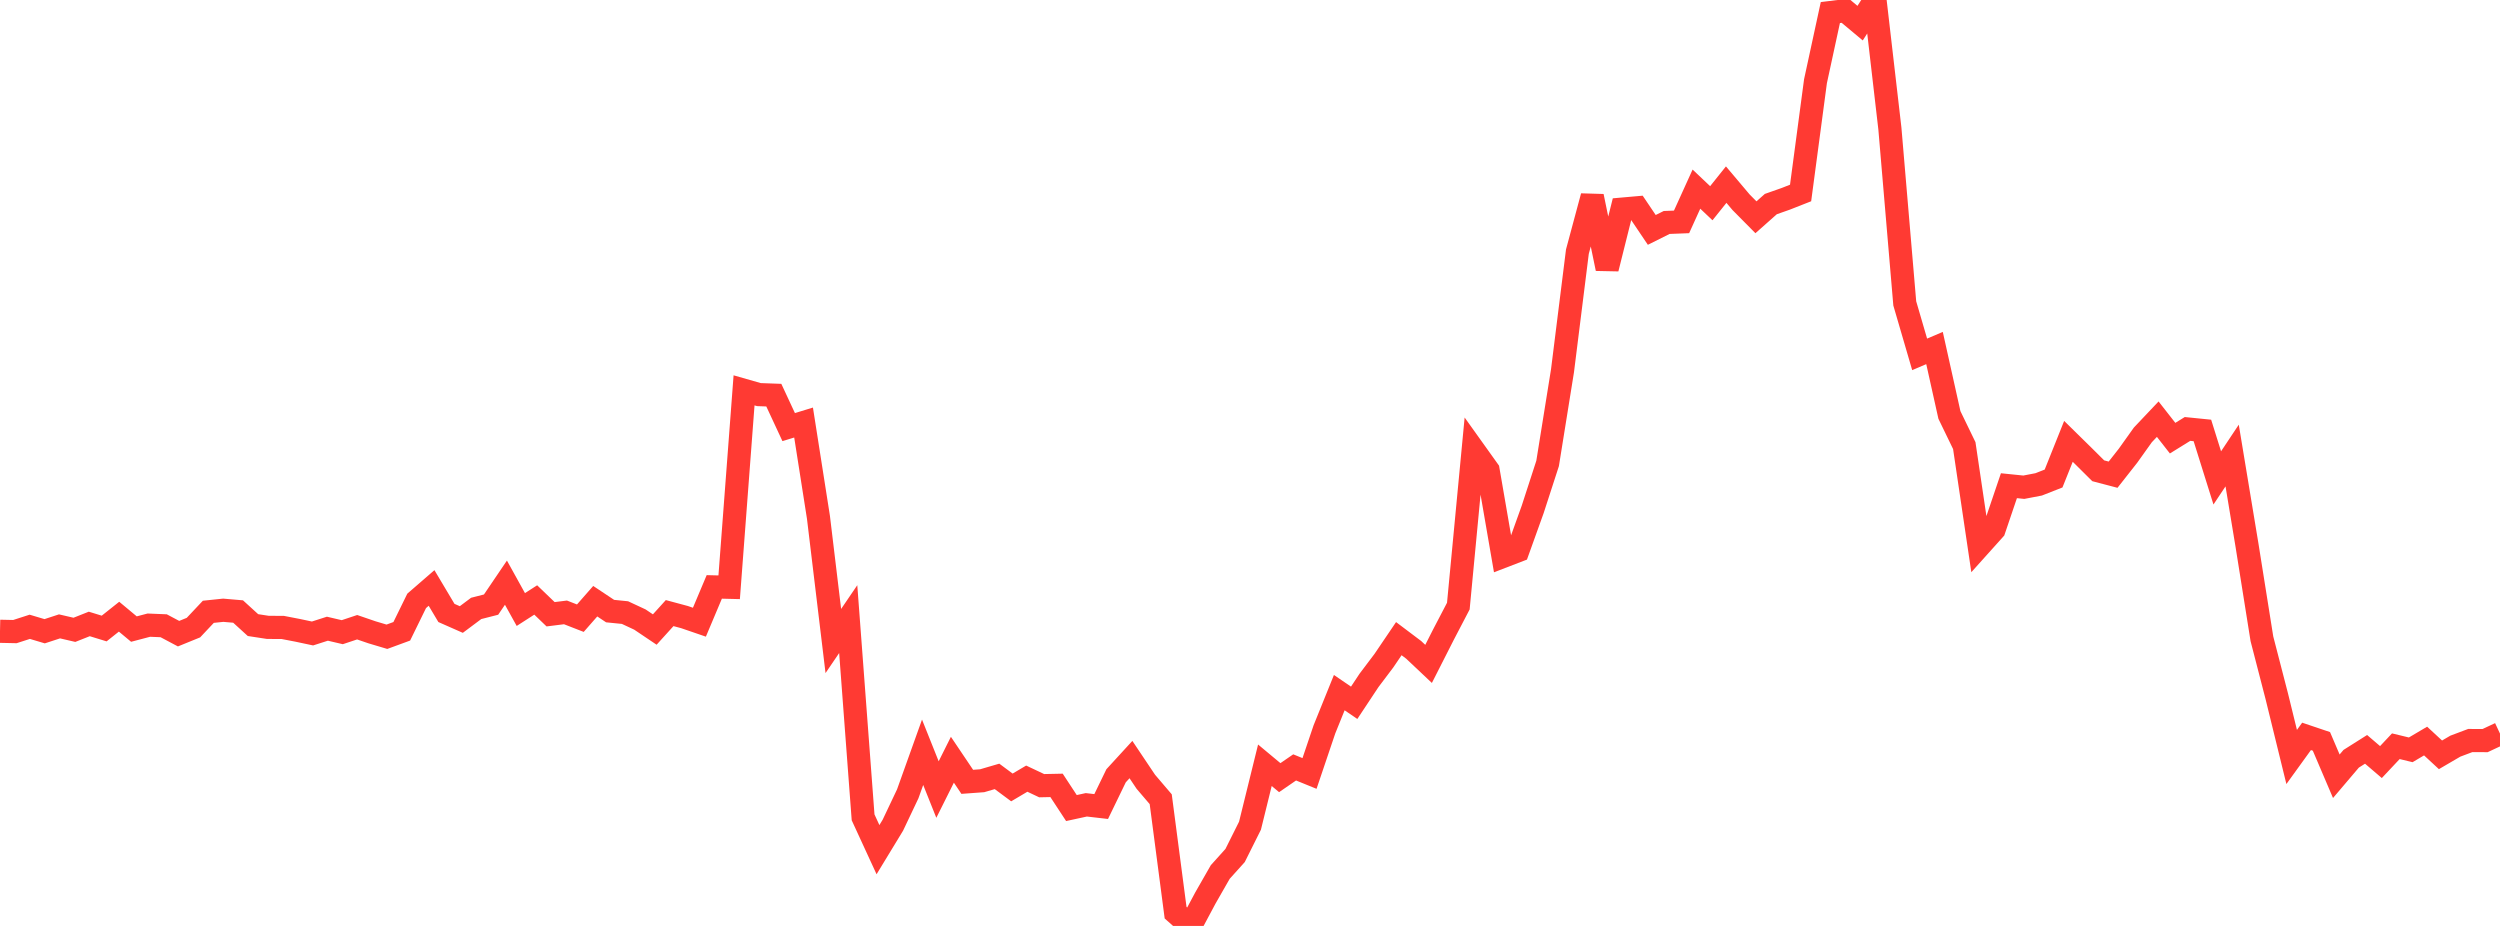 <?xml version="1.0" standalone="no"?>
<!DOCTYPE svg PUBLIC "-//W3C//DTD SVG 1.1//EN" "http://www.w3.org/Graphics/SVG/1.1/DTD/svg11.dtd">

<svg width="135" height="50" viewBox="0 0 135 50" preserveAspectRatio="none" 
  xmlns="http://www.w3.org/2000/svg"
  xmlns:xlink="http://www.w3.org/1999/xlink">


<polyline points="0.0, 34.089 0.804, 34.106 1.607, 33.847 2.411, 34.087 3.214, 33.824 4.018, 34.011 4.821, 33.693 5.625, 33.94 6.429, 33.301 7.232, 33.97 8.036, 33.758 8.839, 33.791 9.643, 34.218 10.446, 33.891 11.25, 33.037 12.054, 32.953 12.857, 33.022 13.661, 33.755 14.464, 33.878 15.268, 33.882 16.071, 34.037 16.875, 34.208 17.679, 33.95 18.482, 34.138 19.286, 33.87 20.089, 34.145 20.893, 34.385 21.696, 34.09 22.5, 32.447 23.304, 31.75 24.107, 33.099 24.911, 33.454 25.714, 32.854 26.518, 32.649 27.321, 31.464 28.125, 32.915 28.929, 32.398 29.732, 33.17 30.536, 33.069 31.339, 33.382 32.143, 32.465 32.946, 32.999 33.75, 33.08 34.554, 33.455 35.357, 33.995 36.161, 33.107 36.964, 33.323 37.768, 33.599 38.571, 31.693 39.375, 31.713 40.179, 21.079 40.982, 21.309 41.786, 21.338 42.589, 23.064 43.393, 22.817 44.196, 27.934 45.0, 34.615 45.804, 33.432 46.607, 44.137 47.411, 45.882 48.214, 44.562 49.018, 42.867 49.821, 40.623 50.625, 42.636 51.429, 41.026 52.232, 42.219 53.036, 42.16 53.839, 41.925 54.643, 42.522 55.446, 42.047 56.25, 42.427 57.054, 42.41 57.857, 43.635 58.661, 43.46 59.464, 43.553 60.268, 41.893 61.071, 41.017 61.875, 42.216 62.679, 43.158 63.482, 49.285 64.286, 50.0 65.089, 48.495 65.893, 47.089 66.696, 46.197 67.5, 44.587 68.304, 41.324 69.107, 41.993 69.911, 41.44 70.714, 41.767 71.518, 39.388 72.321, 37.402 73.125, 37.951 73.929, 36.738 74.732, 35.674 75.536, 34.487 76.339, 35.092 77.143, 35.851 77.946, 34.27 78.75, 32.73 79.554, 24.27 80.357, 25.394 81.161, 30.047 81.964, 29.738 82.768, 27.499 83.571, 25.025 84.375, 20.021 85.179, 13.59 85.982, 10.601 86.786, 14.505 87.589, 11.293 88.393, 11.222 89.196, 12.415 90.0, 12.013 90.804, 11.982 91.607, 10.213 92.411, 10.974 93.214, 9.97 94.018, 10.922 94.821, 11.733 95.625, 11.02 96.429, 10.737 97.232, 10.421 98.036, 4.387 98.839, 0.678 99.643, 0.579 100.446, 1.25 101.25, 0.0 102.054, 6.944 102.857, 16.382 103.661, 19.136 104.464, 18.793 105.268, 22.406 106.071, 24.063 106.875, 29.492 107.679, 28.597 108.482, 26.228 109.286, 26.31 110.089, 26.156 110.893, 25.84 111.696, 23.833 112.5, 24.623 113.304, 25.422 114.107, 25.633 114.911, 24.611 115.714, 23.485 116.518, 22.635 117.321, 23.661 118.125, 23.163 118.929, 23.244 119.732, 25.807 120.536, 24.599 121.339, 29.449 122.143, 34.494 122.946, 37.599 123.75, 40.877 124.554, 39.764 125.357, 40.035 126.161, 41.918 126.964, 40.973 127.768, 40.465 128.571, 41.152 129.375, 40.296 130.179, 40.491 130.982, 40.016 131.786, 40.761 132.589, 40.292 133.393, 39.989 134.196, 39.992 135.0, 39.615" fill="none" stroke="#ff3a33" stroke-width="1.25"/>

</svg>